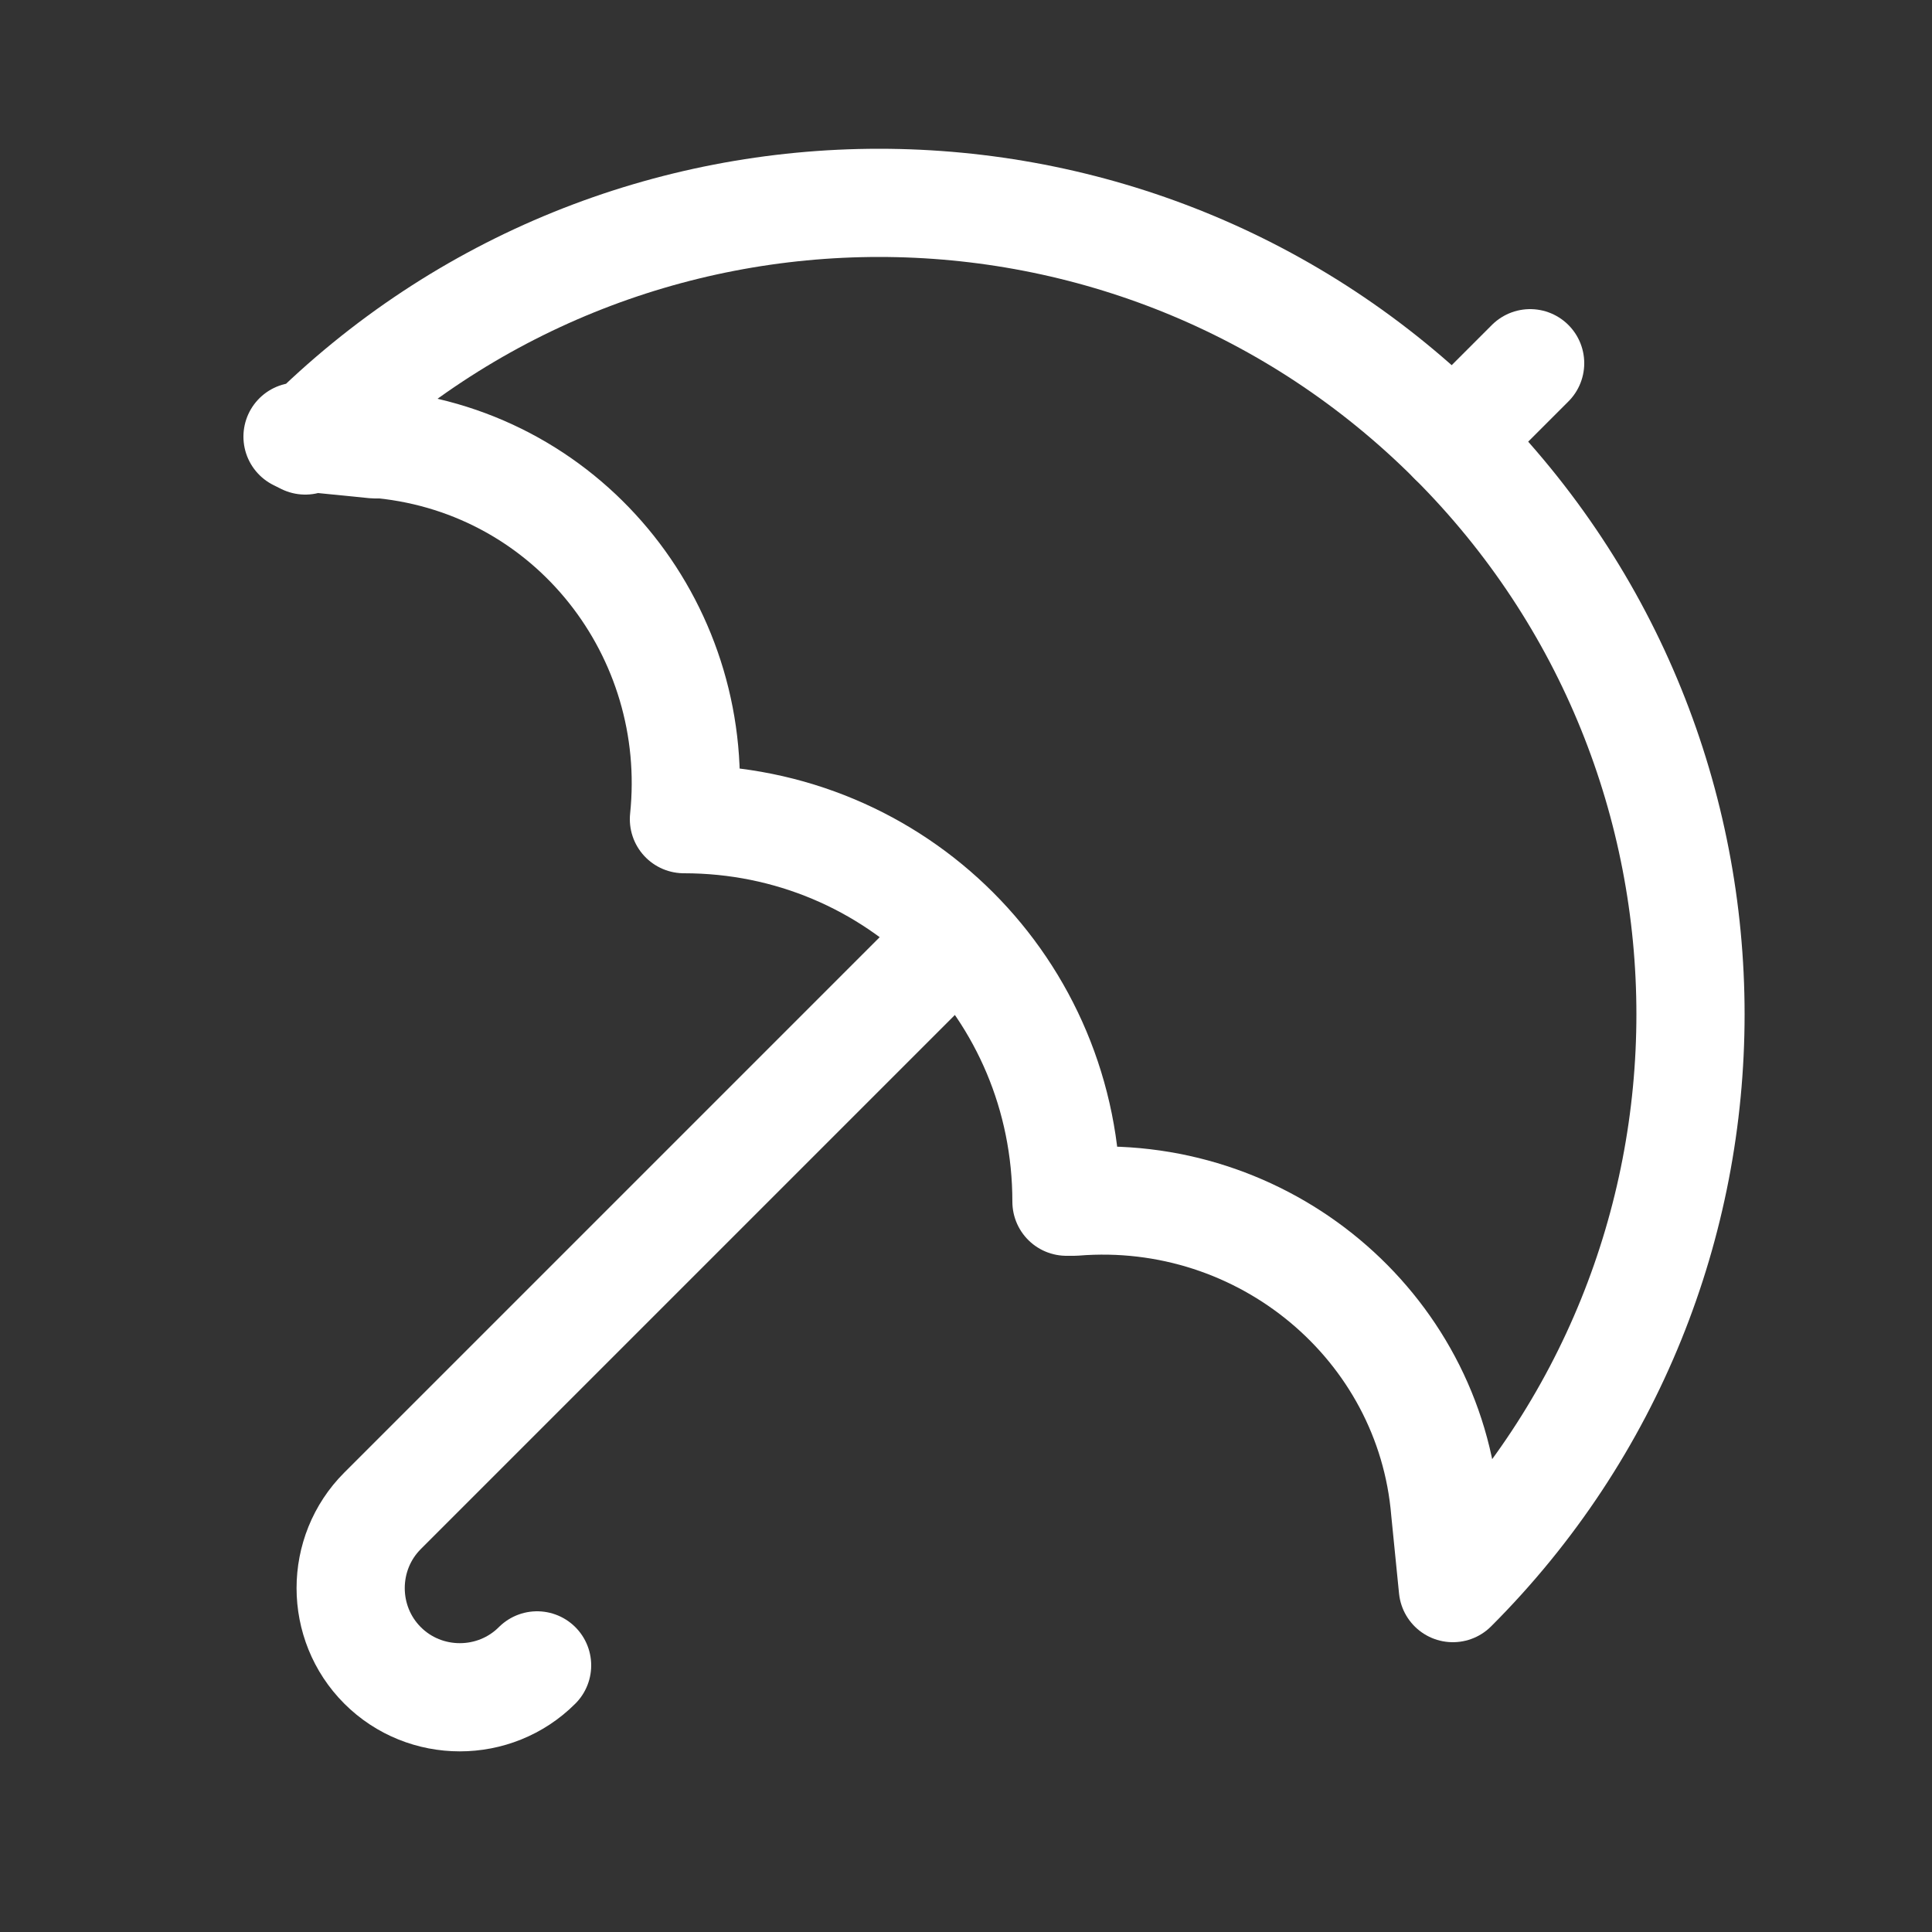 <?xml version="1.0" encoding="UTF-8"?> <svg xmlns="http://www.w3.org/2000/svg" id="Laag_1" version="1.1" viewBox="0 0 50 50"><rect x="0" y="0" width="50" height="50" fill="#333333" stroke="none"/><defs><style> .st0 { fill: none; stroke: #fff; stroke-linecap: round; stroke-linejoin: round; stroke-width: 2.8px; } </style></defs><path class="st0" d="M7.9,11.4c8.2-8.2,21.5-8.2,29.7,0s8.2,21.5,0,29.7l-.2-2c-.4-4.8-4.7-8.4-9.6-8,0,0-.1,0-.2,0,0-5.5-4.4-9.9-9.9-9.9.5-4.8-2.9-9.2-7.8-9.7,0,0-.1,0-.2,0l-2-.2Z"></path><path class="st0" d="M24.8,24.2l-14.9,14.9c-1.1,1.1-1.1,2.9,0,4s2.9,1.1,4,0"></path><path class="st0" d="M37.6,11.4l2-2"></path></svg> 